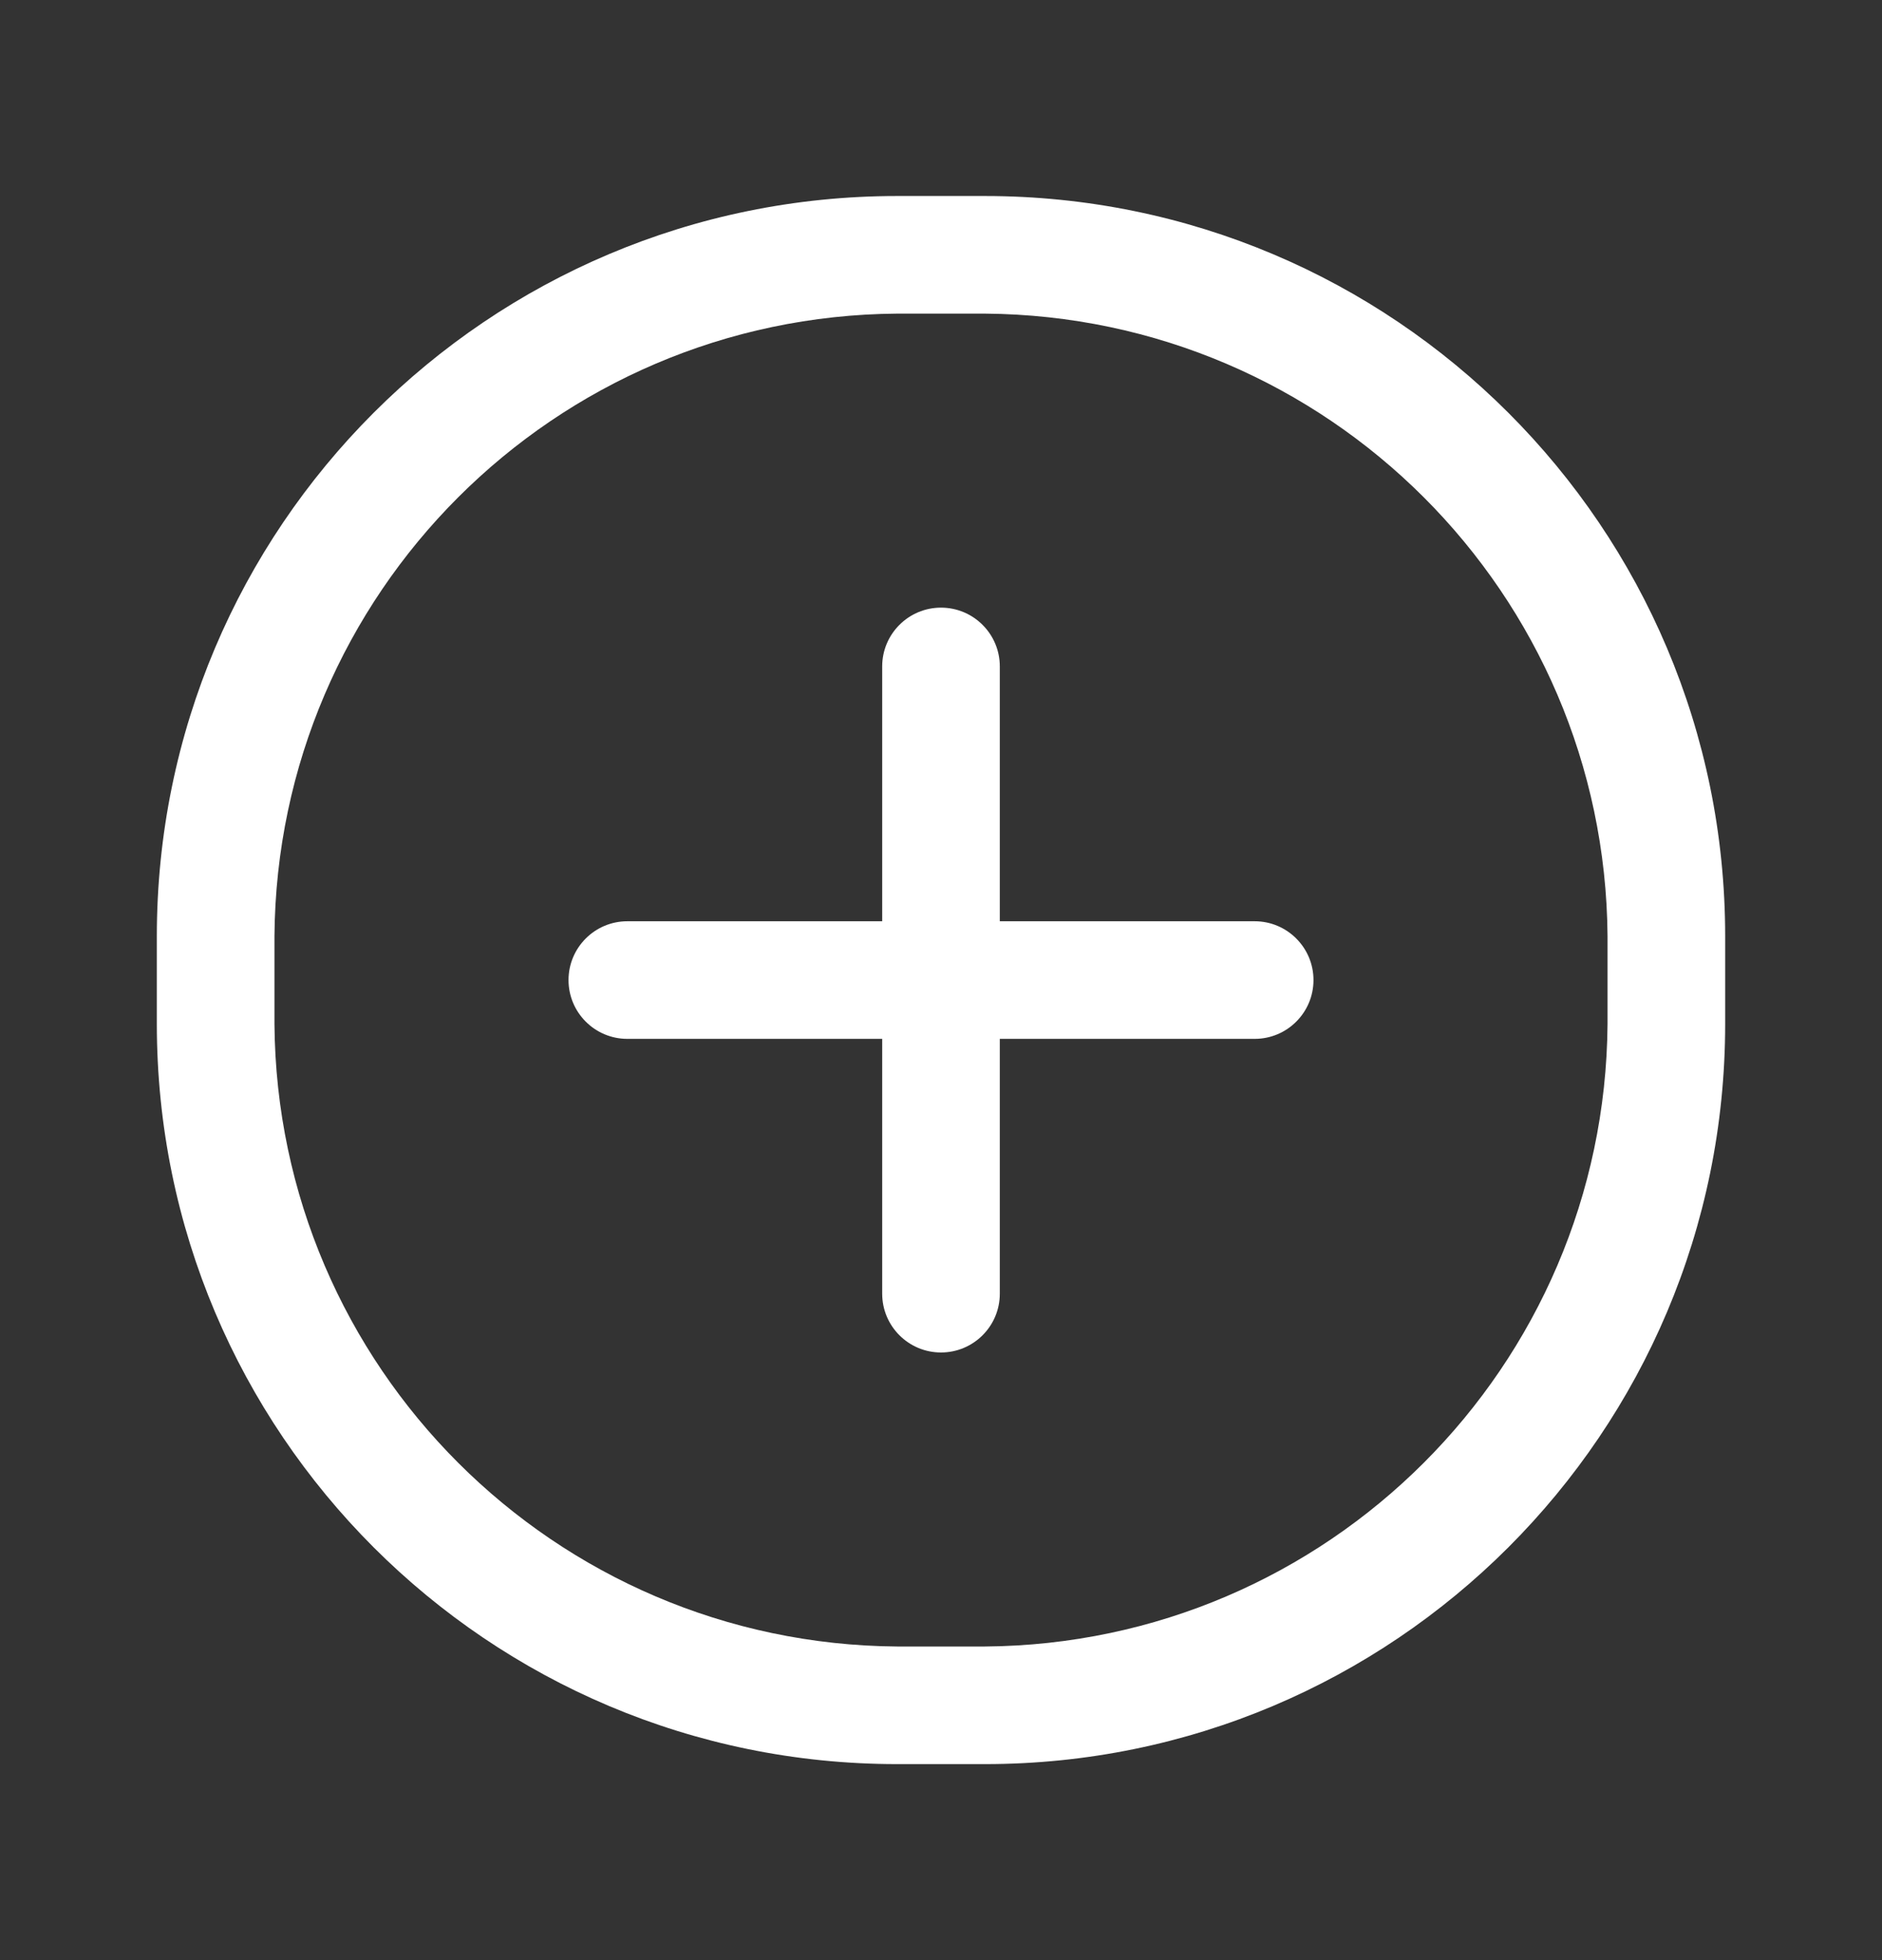 <svg width="24" height="25" viewBox="0 0 24 25" fill="none" xmlns="http://www.w3.org/2000/svg">
<rect x="0" y="0" width="24" height="25" fill="#333333" stroke="none"/>
<g id="Interface essential/Pluse ellipse">
<g id="Icon">
<path fill-rule="evenodd" clip-rule="evenodd" d="M11.44 2.5H12.56C17.774 2.5 22 6.726 22 11.94V13.06C22 18.274 17.774 22.5 12.56 22.5H11.44C6.226 22.5 2 18.274 2 13.06V11.94C2 6.726 6.226 2.5 11.44 2.5ZM12.56 21C16.931 20.967 20.467 17.431 20.5 13.06V11.94C20.467 7.568 16.931 4.033 12.56 4H11.44C7.068 4.033 3.533 7.568 3.5 11.94V13.06C3.533 17.431 7.068 20.967 11.44 21H12.56Z" fill="white"/>
<path d="M16 11.75H12.75V8.5C12.75 8.086 12.414 7.75 12 7.75C11.586 7.75 11.25 8.086 11.25 8.5V11.75H8C7.586 11.75 7.25 12.086 7.25 12.5C7.25 12.914 7.586 13.25 8 13.25H11.25V16.5C11.25 16.914 11.586 17.25 12 17.25C12.414 17.25 12.75 16.914 12.75 16.5V13.25H16C16.414 13.25 16.75 12.914 16.75 12.5C16.75 12.086 16.414 11.75 16 11.75Z" fill="white"/>
</g>
</g>
</svg>
